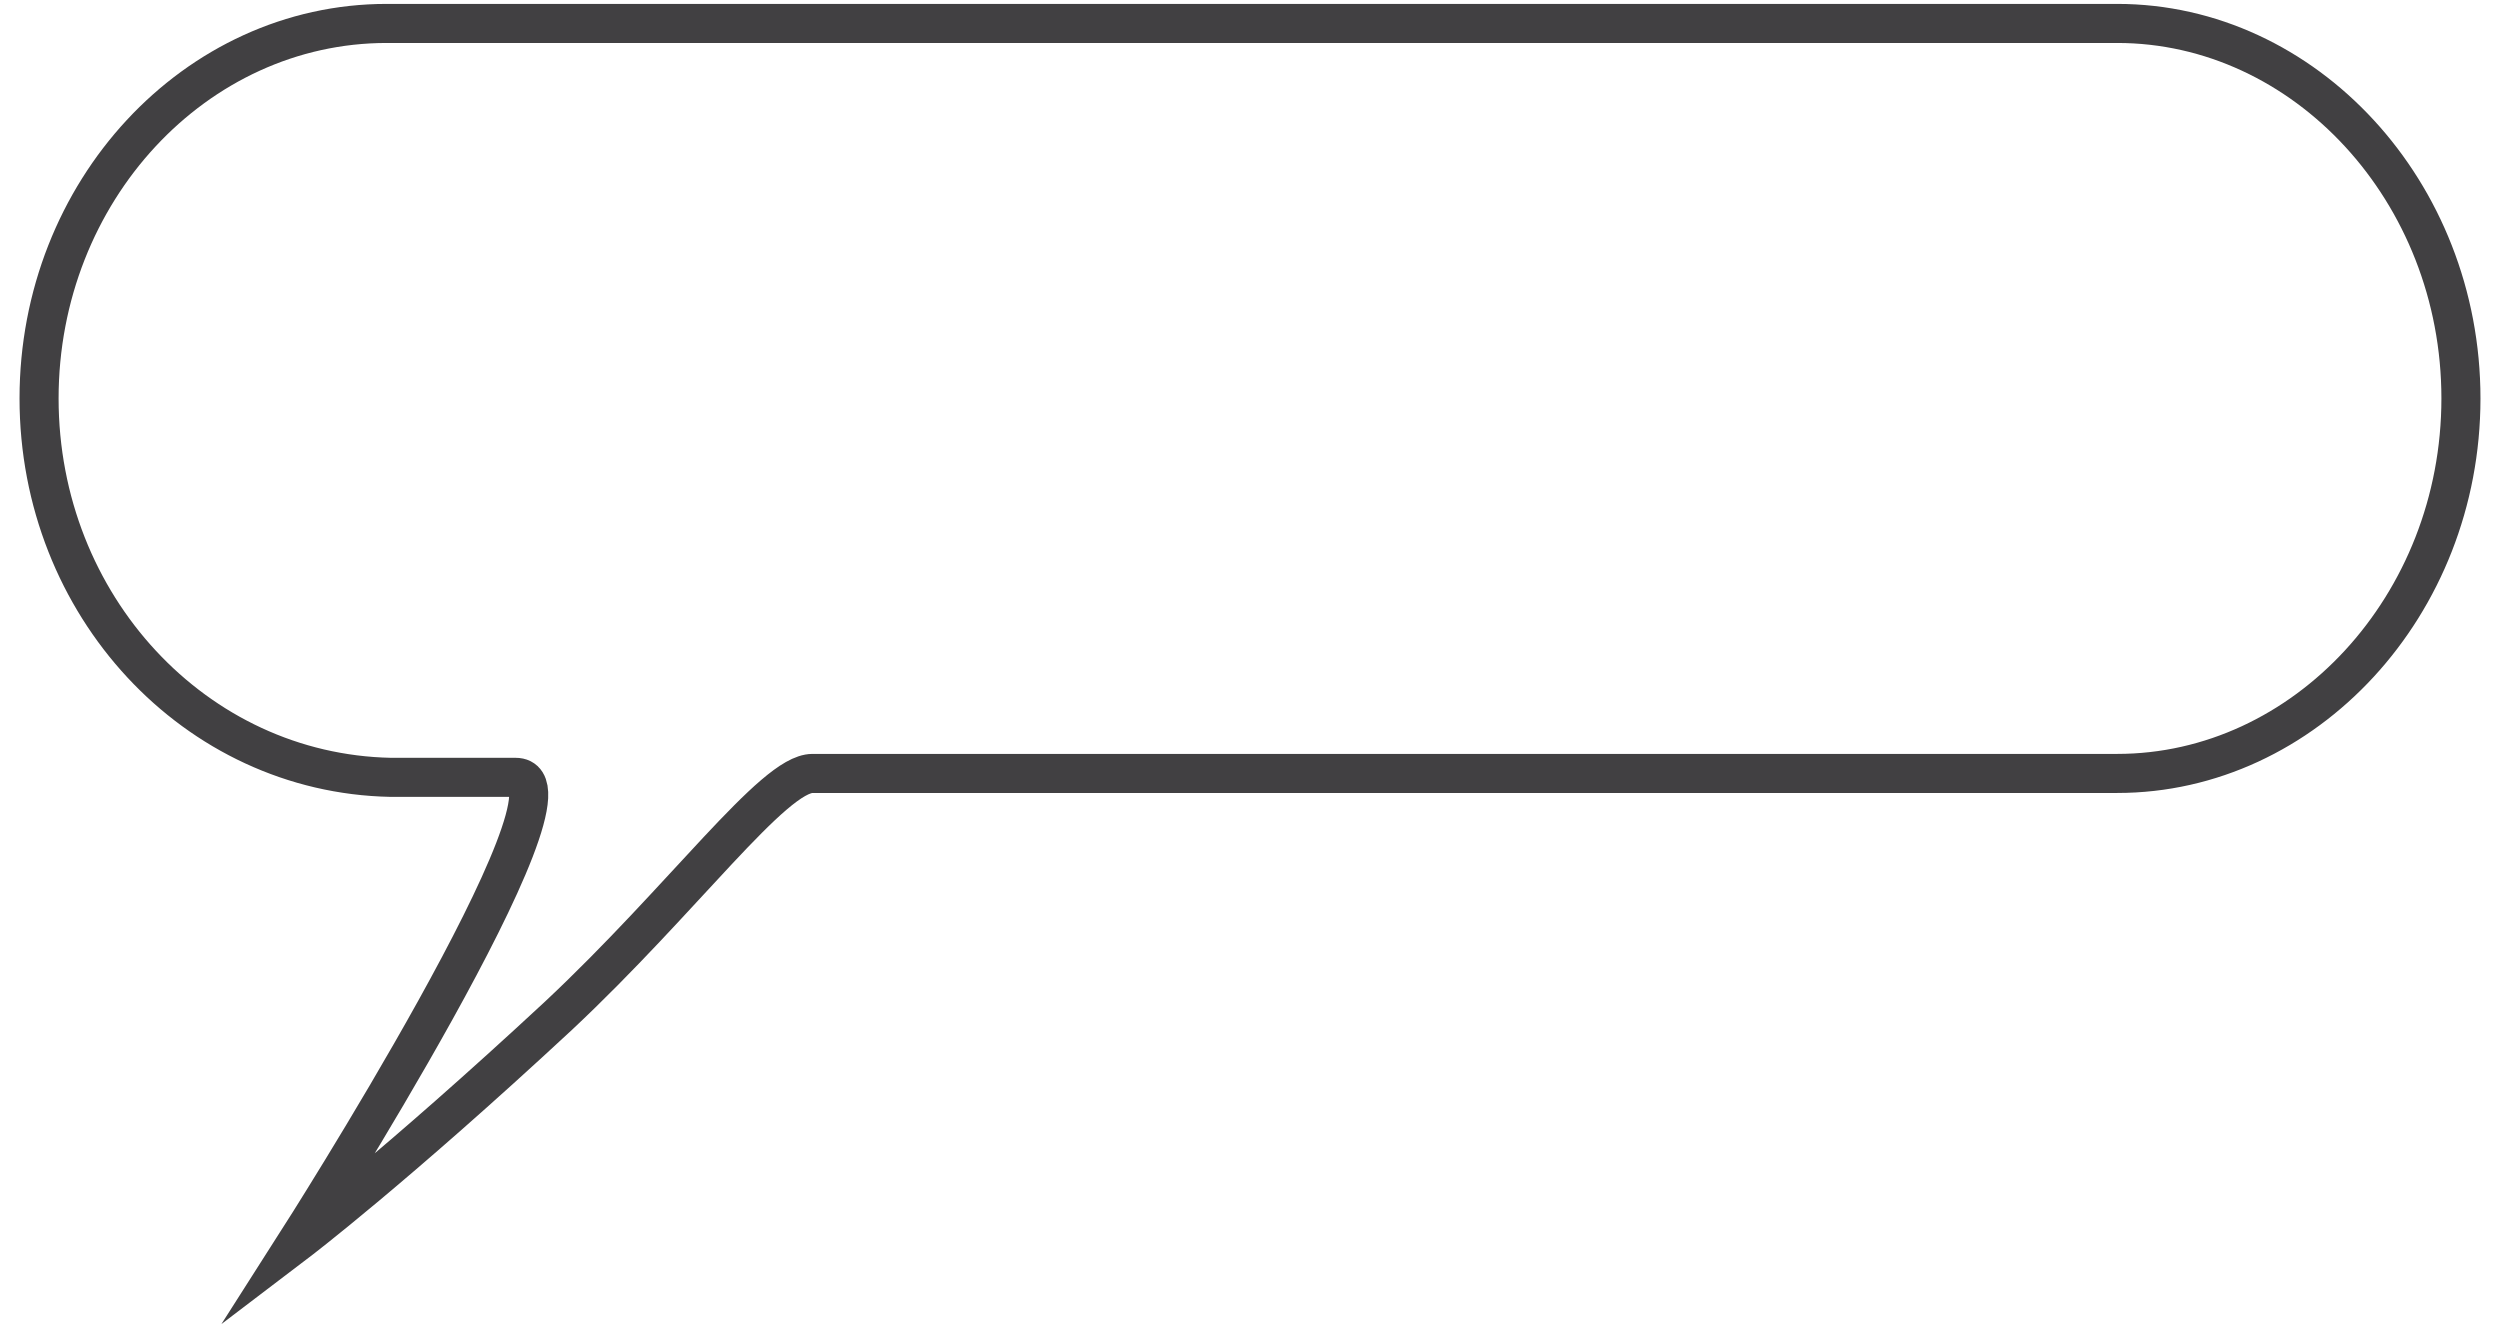 <?xml version="1.0" encoding="utf-8"?>
<svg version="1.1" xmlns="http://www.w3.org/2000/svg" xmlns:xlink="http://www.w3.org/1999/xlink" x="0px" y="0px" width="64px" height="34px"
	 viewBox="0 0 64 34" style="enable-background:new 0 0 64 34;" xml:space="preserve">
<path stroke="#414042" stroke-miterlimit="10"  fill="url(#SVGNODATA)" d="M63,10.2c0,5.3-4,9.6-8.8,9.6c0,0-31,0-33.4,0c-1,0-3.3,3.2-6.5,6.2c-4.2,3.9-6.7,5.8-6.7,5.8
	s7.6-11.9,5.6-11.9s-3.2,0-3.2,0C5,19.8,1,15.5,1,10.2l0,0c0-5.3,4-9.6,8.9-9.6h44.3C59,0.6,63,4.9,63,10.2L63,10.2z"/>
</svg>
